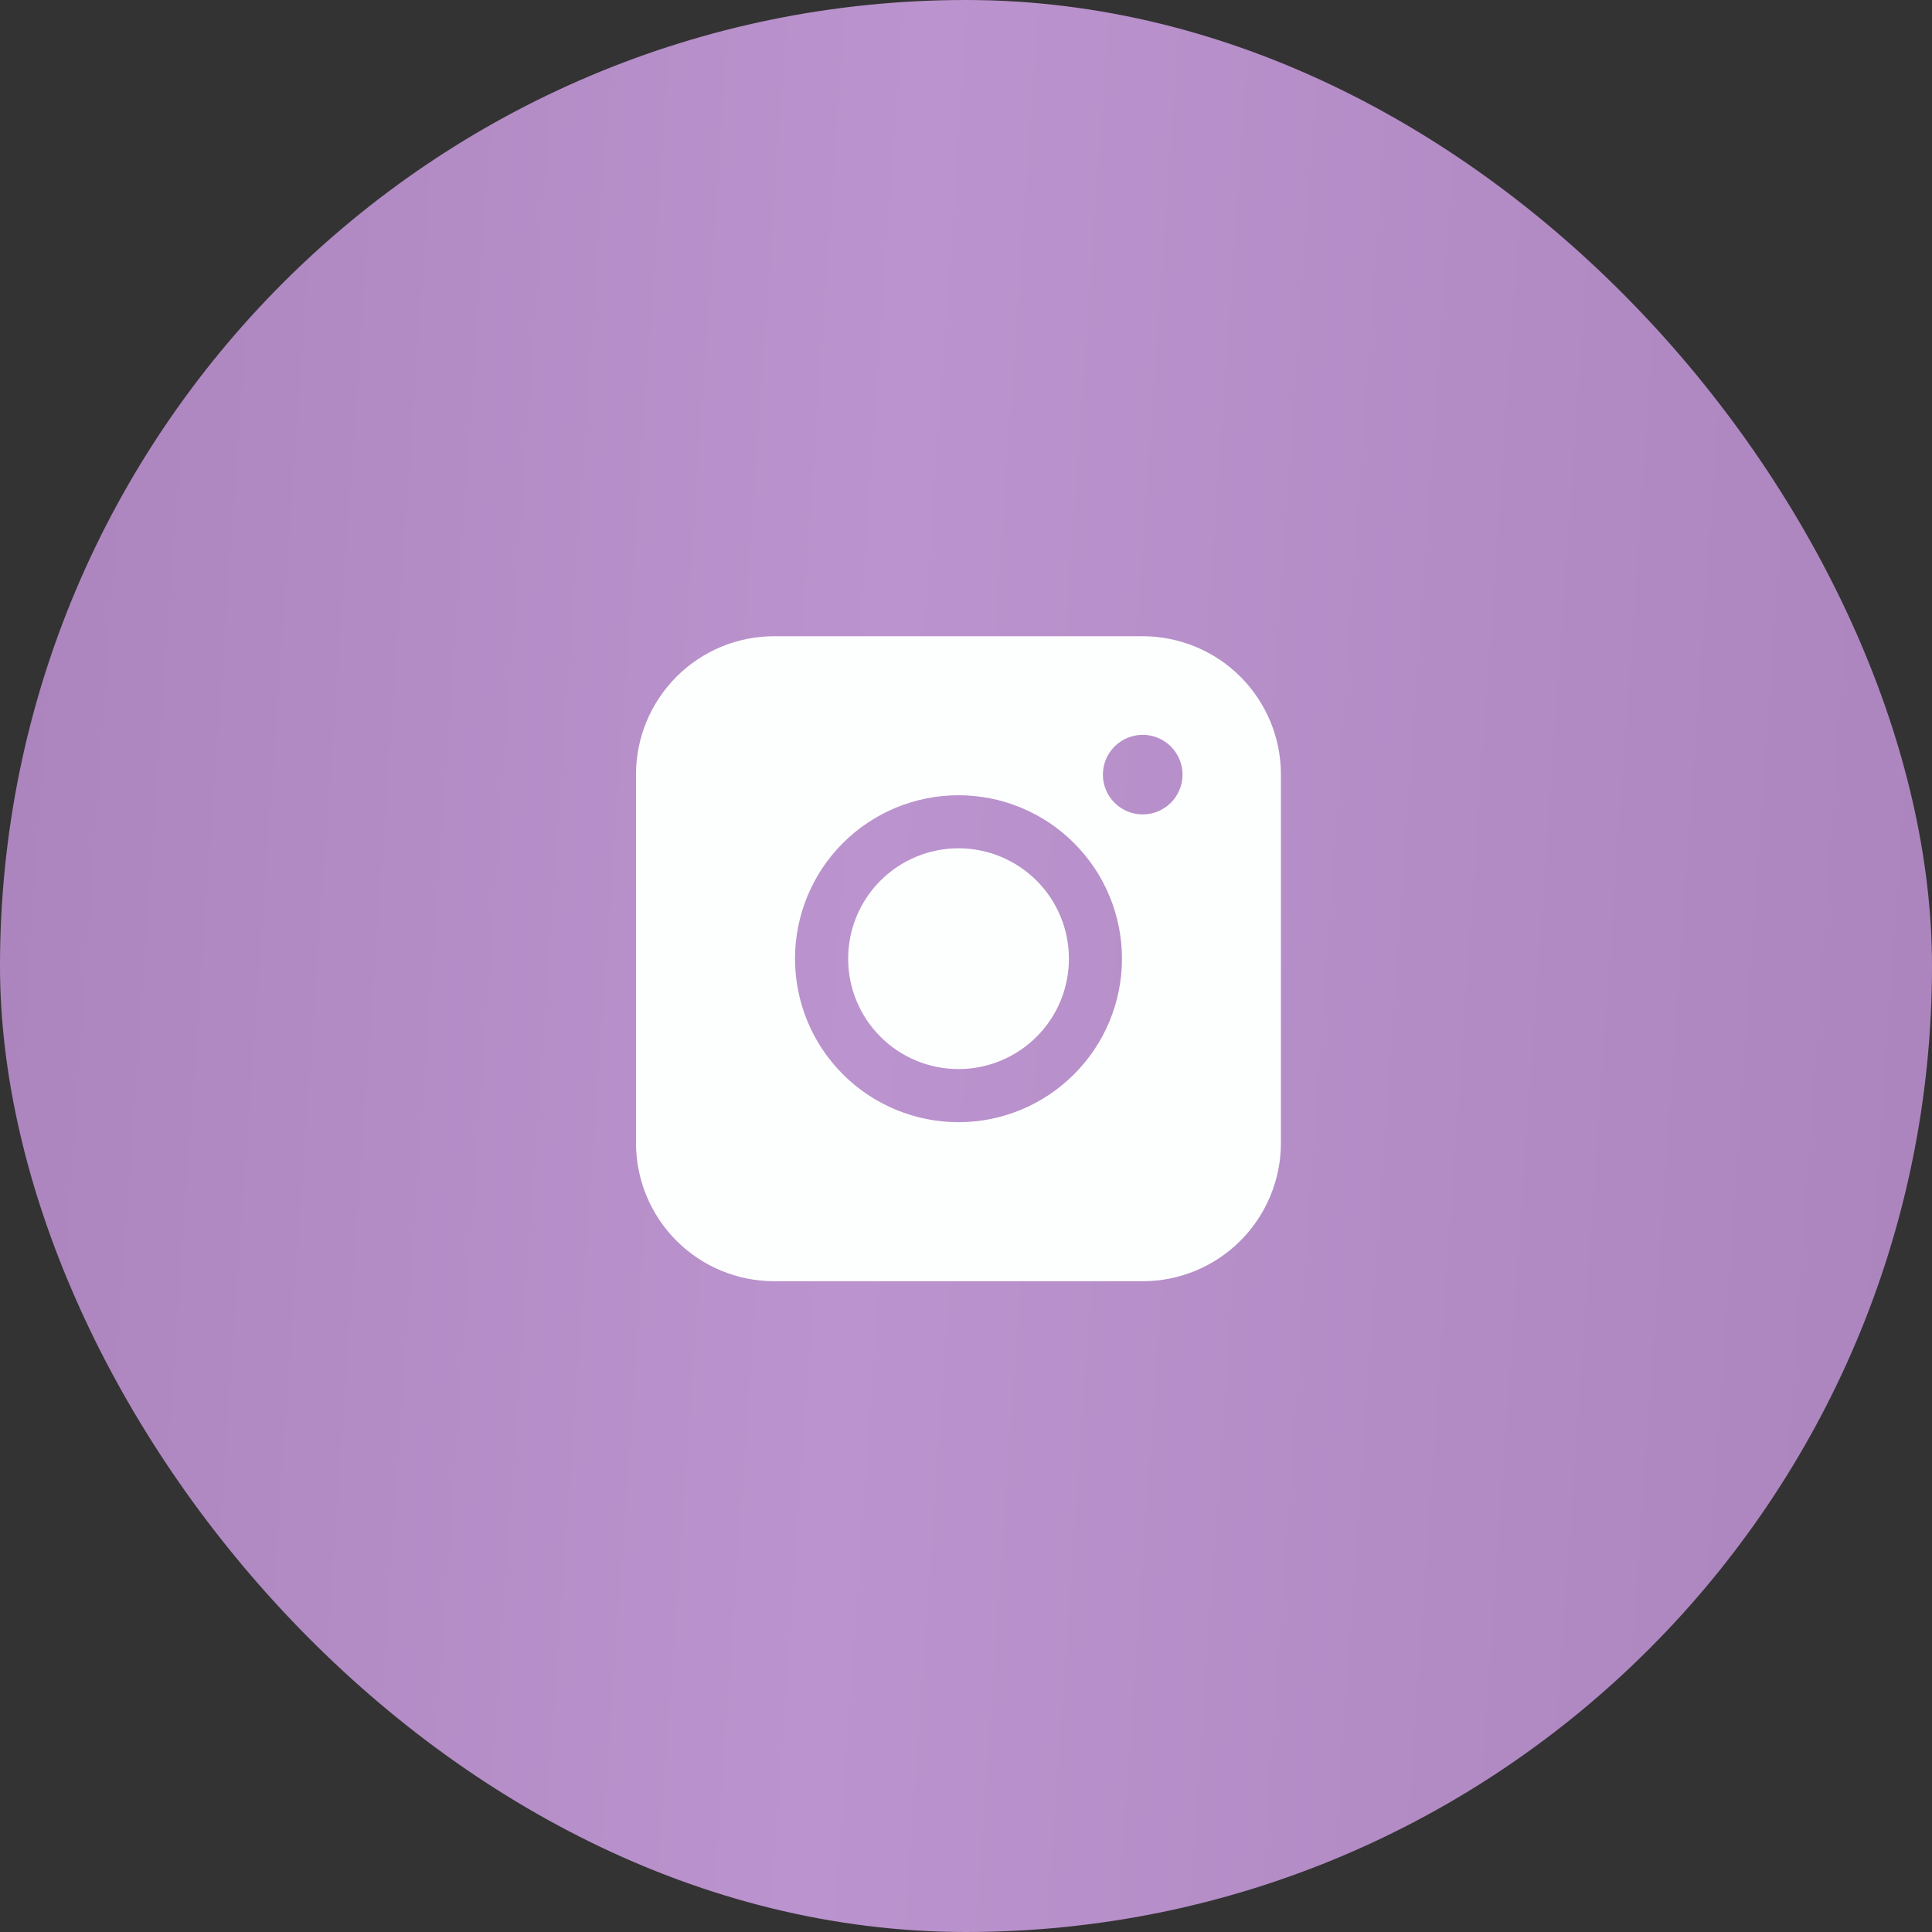 <?xml version="1.0" encoding="UTF-8"?> <svg xmlns="http://www.w3.org/2000/svg" width="26" height="26" viewBox="0 0 26 26" fill="none"><rect x="0" y="0" width="26" height="26" fill="#333333" stroke="none"/><rect width="26" height="26" rx="13" fill="url(#paint0_linear_1442_63)"></rect><g clip-path="url(#clip0_1442_63)"><path fill-rule="evenodd" clip-rule="evenodd" d="M10.419 8.562C9.925 8.562 9.452 8.758 9.104 9.107C8.755 9.456 8.559 9.929 8.559 10.422V15.382C8.559 15.875 8.755 16.348 9.103 16.697C9.452 17.046 9.925 17.242 10.419 17.242H15.379C15.872 17.242 16.345 17.046 16.693 16.697C17.042 16.348 17.238 15.875 17.238 15.382V10.422C17.238 9.929 17.042 9.456 16.693 9.107C16.345 8.759 15.872 8.563 15.379 8.562H10.419ZM15.914 10.425C15.914 10.567 15.857 10.703 15.757 10.803C15.656 10.904 15.52 10.96 15.378 10.96C15.236 10.96 15.1 10.904 14.999 10.803C14.899 10.703 14.842 10.567 14.842 10.425C14.842 10.283 14.899 10.146 14.999 10.046C15.1 9.945 15.236 9.889 15.378 9.889C15.52 9.889 15.656 9.945 15.757 10.046C15.857 10.146 15.914 10.283 15.914 10.425ZM12.899 11.416C12.505 11.416 12.127 11.573 11.849 11.851C11.57 12.13 11.414 12.508 11.414 12.902C11.414 13.296 11.57 13.674 11.849 13.952C12.127 14.231 12.505 14.387 12.899 14.387C13.293 14.387 13.671 14.231 13.95 13.952C14.229 13.674 14.385 13.296 14.385 12.902C14.385 12.508 14.229 12.13 13.95 11.851C13.671 11.573 13.293 11.416 12.899 11.416ZM10.699 12.902C10.699 12.318 10.93 11.759 11.343 11.346C11.755 10.934 12.315 10.702 12.899 10.702C13.482 10.702 14.042 10.934 14.454 11.346C14.867 11.759 15.099 12.318 15.099 12.902C15.099 13.485 14.867 14.045 14.454 14.457C14.042 14.87 13.482 15.102 12.899 15.102C12.315 15.102 11.755 14.87 11.343 14.457C10.93 14.045 10.699 13.485 10.699 12.902Z" fill="#FDFFFE"></path></g><defs><linearGradient id="paint0_linear_1442_63" x1="1.56983e-08" y1="1.671" x2="27.558" y2="3.587" gradientUnits="userSpaceOnUse"><stop stop-color="#AB84BD"></stop><stop offset="0.449" stop-color="#BB93CE"></stop><stop offset="1" stop-color="#AB84BD"></stop></linearGradient><clipPath id="clip0_1442_63"><rect width="10" height="10" fill="white" transform="translate(8 8)"></rect></clipPath></defs></svg> 